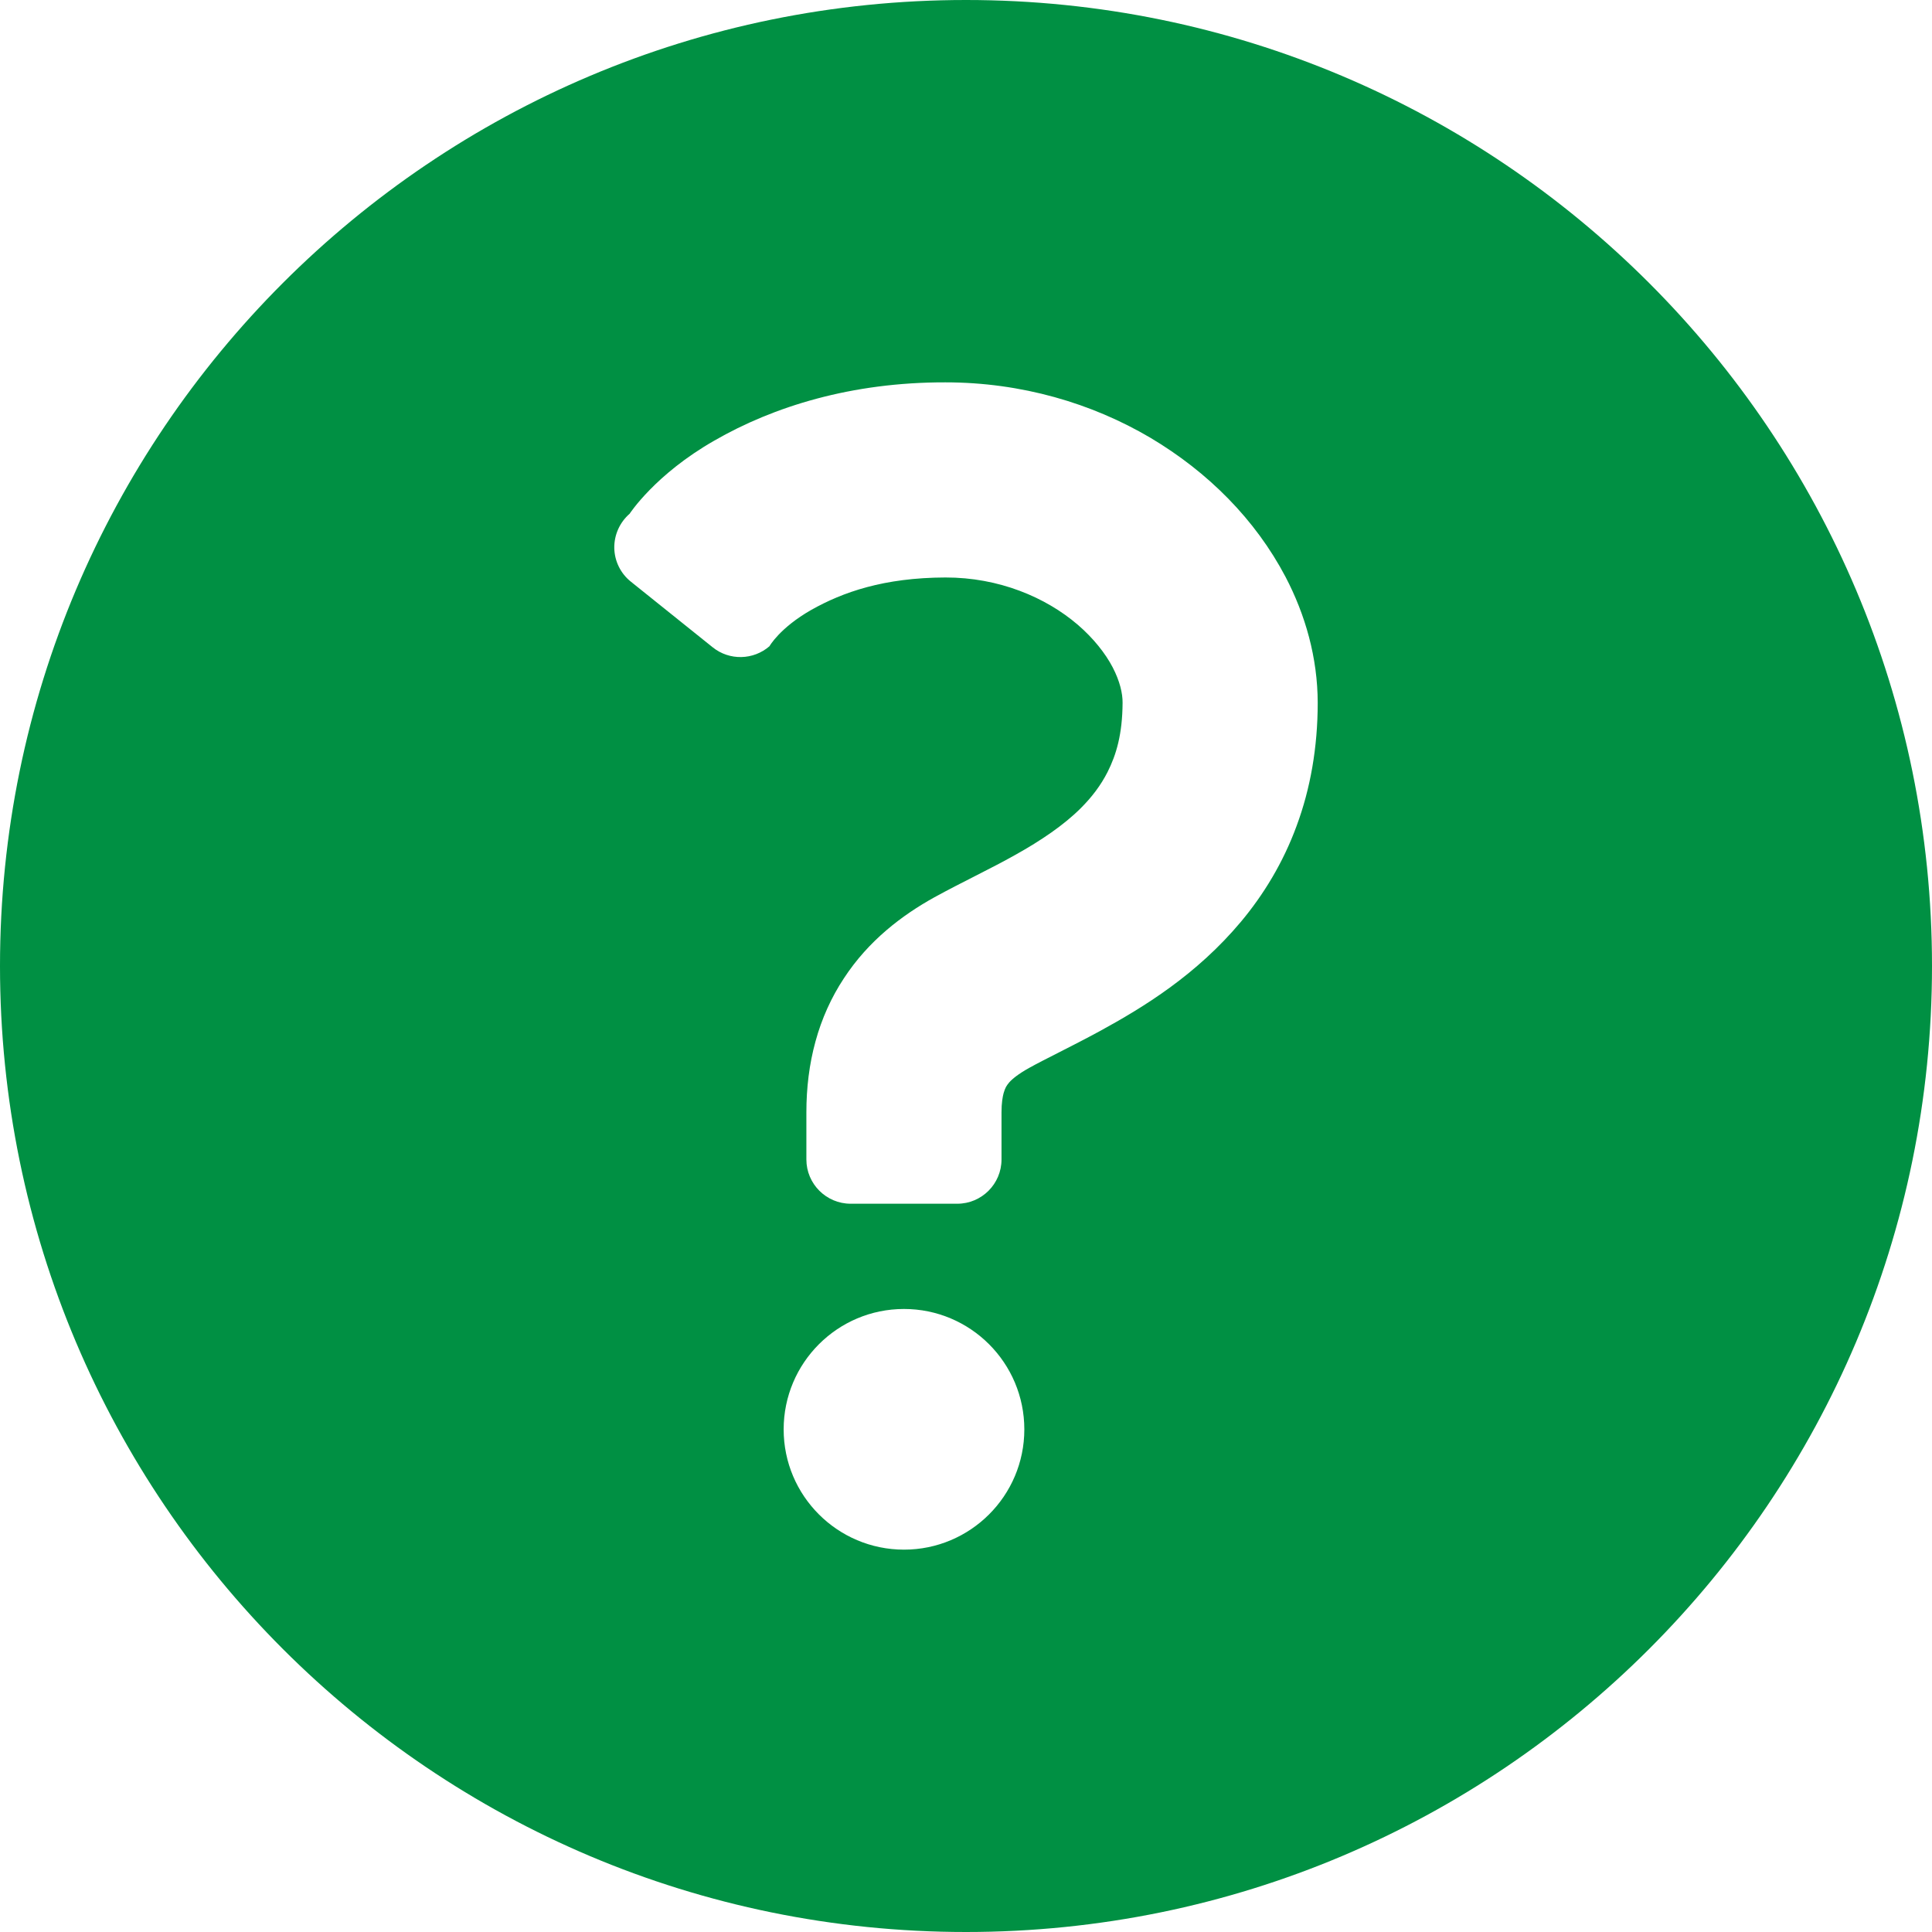 <svg width="21" height="21" viewBox="0 0 21 21" fill="none" xmlns="http://www.w3.org/2000/svg">
<path d="M10.5 0C4.701 0 0 4.701 0 10.5C0 16.299 4.701 21 10.5 21C16.299 21 21 16.299 21 10.5C21 4.701 16.299 0 10.5 0ZM8.518 15.537C8.518 14.814 9.104 14.228 9.826 14.228C10.548 14.228 11.134 14.814 11.134 15.537C11.134 16.258 10.548 16.844 9.826 16.844C9.104 16.844 8.518 16.258 8.518 15.537ZM14.094 8.976C13.947 9.378 13.733 9.726 13.491 10.016C13.005 10.597 12.43 10.948 11.956 11.207C11.639 11.379 11.36 11.511 11.186 11.608C11.067 11.674 11.002 11.729 10.97 11.765C10.939 11.803 10.928 11.819 10.909 11.881C10.898 11.922 10.886 11.988 10.886 12.09C10.886 12.371 10.886 12.603 10.886 12.603C10.886 12.868 10.671 13.084 10.405 13.084H9.246C8.981 13.084 8.765 12.868 8.765 12.603C8.765 12.603 8.765 12.371 8.765 12.09C8.765 11.826 8.796 11.567 8.864 11.32C8.931 11.073 9.037 10.839 9.172 10.635C9.442 10.221 9.809 9.946 10.155 9.754C10.459 9.587 10.759 9.448 11.038 9.291C11.316 9.136 11.565 8.967 11.748 8.784C11.87 8.662 11.965 8.536 12.038 8.393C12.134 8.203 12.2 7.98 12.202 7.639C12.203 7.538 12.173 7.405 12.094 7.253C12.015 7.102 11.886 6.938 11.714 6.79C11.367 6.493 10.859 6.276 10.276 6.277C9.608 6.279 9.161 6.436 8.817 6.63C8.474 6.826 8.364 7.024 8.364 7.024C8.189 7.176 7.929 7.182 7.748 7.037L6.858 6.323C6.746 6.234 6.68 6.1 6.677 5.957C6.675 5.814 6.736 5.678 6.844 5.584C6.844 5.584 7.121 5.156 7.765 4.789C8.405 4.42 9.254 4.154 10.276 4.156C11.105 4.156 11.869 4.384 12.502 4.757C13.135 5.133 13.646 5.649 13.973 6.27C14.189 6.683 14.322 7.149 14.323 7.639C14.323 8.123 14.243 8.575 14.094 8.976Z" fill="#009043"/>
</svg>
